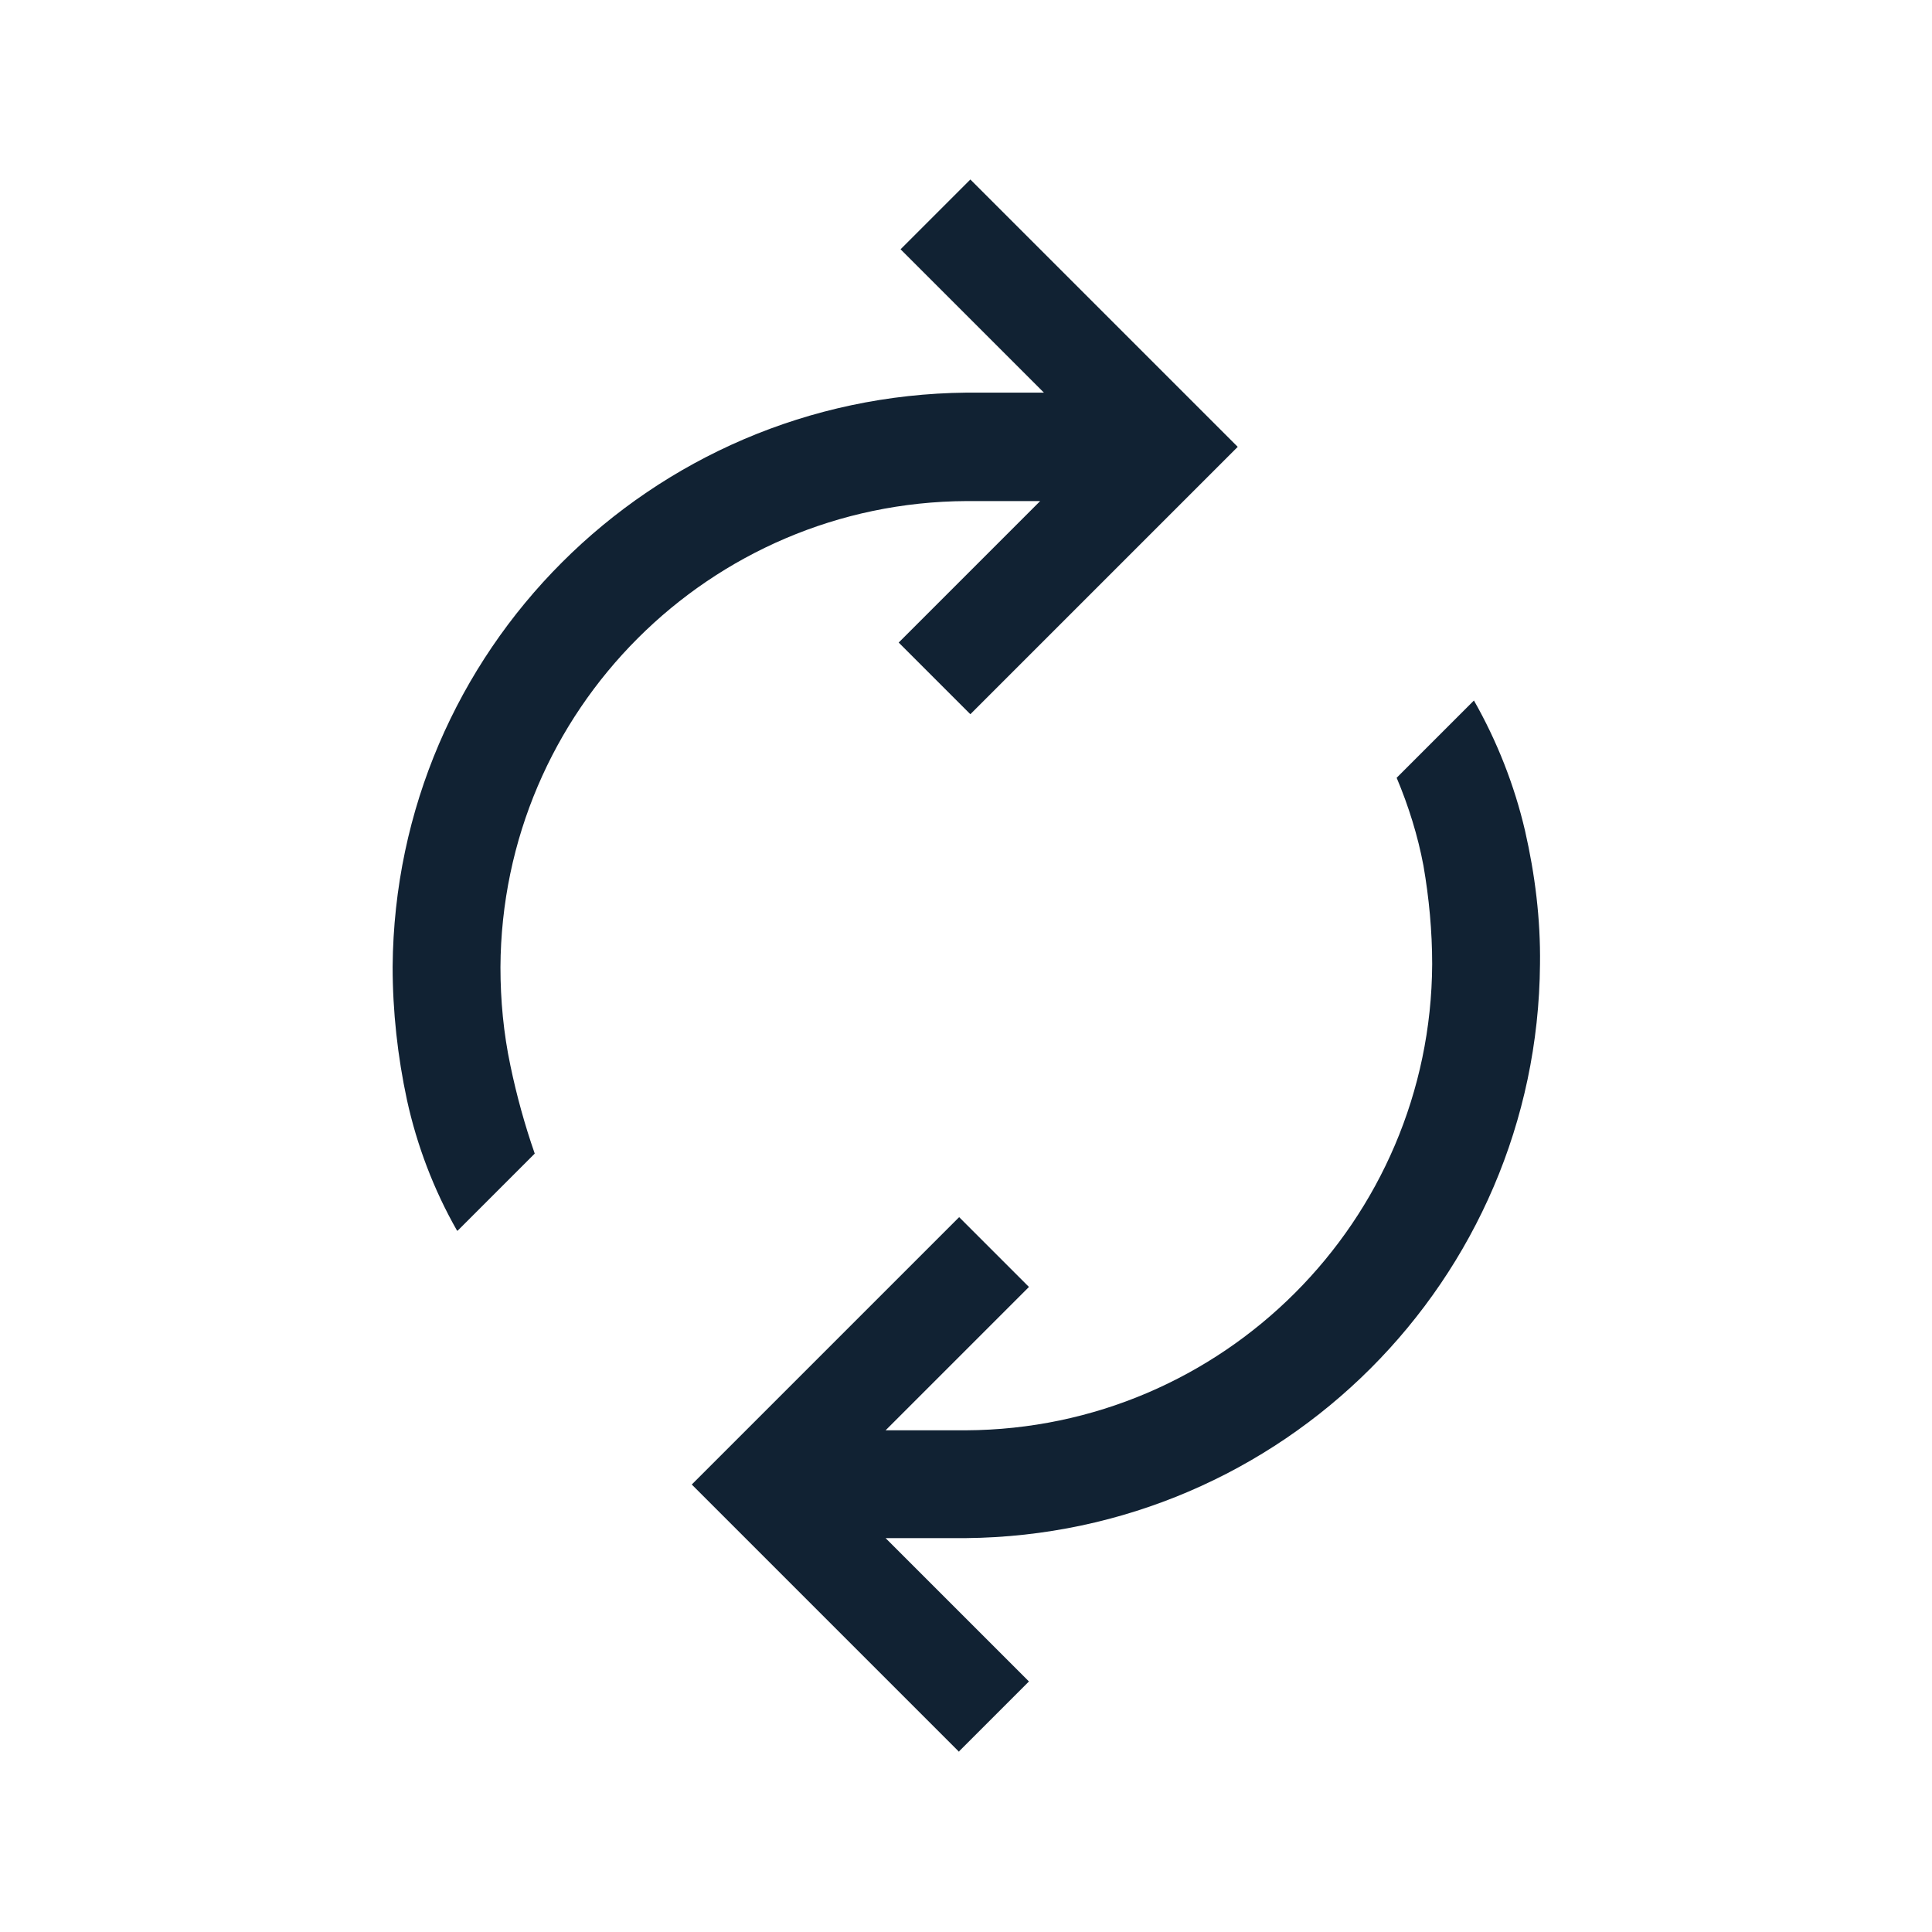 <?xml version="1.0" encoding="UTF-8"?>
<svg id="Layer_1" data-name="Layer 1" xmlns="http://www.w3.org/2000/svg" width="31" height="31" viewBox="0 0 31 31">
  <defs>
    <style>
      .cls-1 {
        fill: #123;
      }
    </style>
  </defs>
  <path id="autorenew_FILL0_wght400_GRAD0_opsz48" data-name="autorenew FILL0 wght400 GRAD0 opsz48" class="cls-1" d="m7.33,19.74c-.37-.65-.64-1.36-.8-2.09-.15-.7-.23-1.42-.23-2.14.04-5.07,4.14-9.16,9.21-9.21h1.24l-2.3-2.3,1.12-1.12,4.29,4.29-4.29,4.29-1.15-1.15,2.27-2.27h-1.18c-4.12.02-7.46,3.36-7.48,7.48,0,.53.05,1.06.16,1.58.1.48.23.95.39,1.41l-1.24,1.24Zm8.06,8.37l-4.29-4.29,4.29-4.29,1.12,1.12-2.3,2.3h1.29c4.12-.02,7.46-3.36,7.48-7.48,0-.53-.05-1.06-.14-1.58-.09-.48-.24-.96-.43-1.41l1.24-1.24c.37.65.65,1.36.82,2.09.16.7.25,1.42.24,2.14-.04,5.07-4.14,9.16-9.21,9.21h-1.29l2.3,2.3-1.12,1.12Z"/>
</svg>